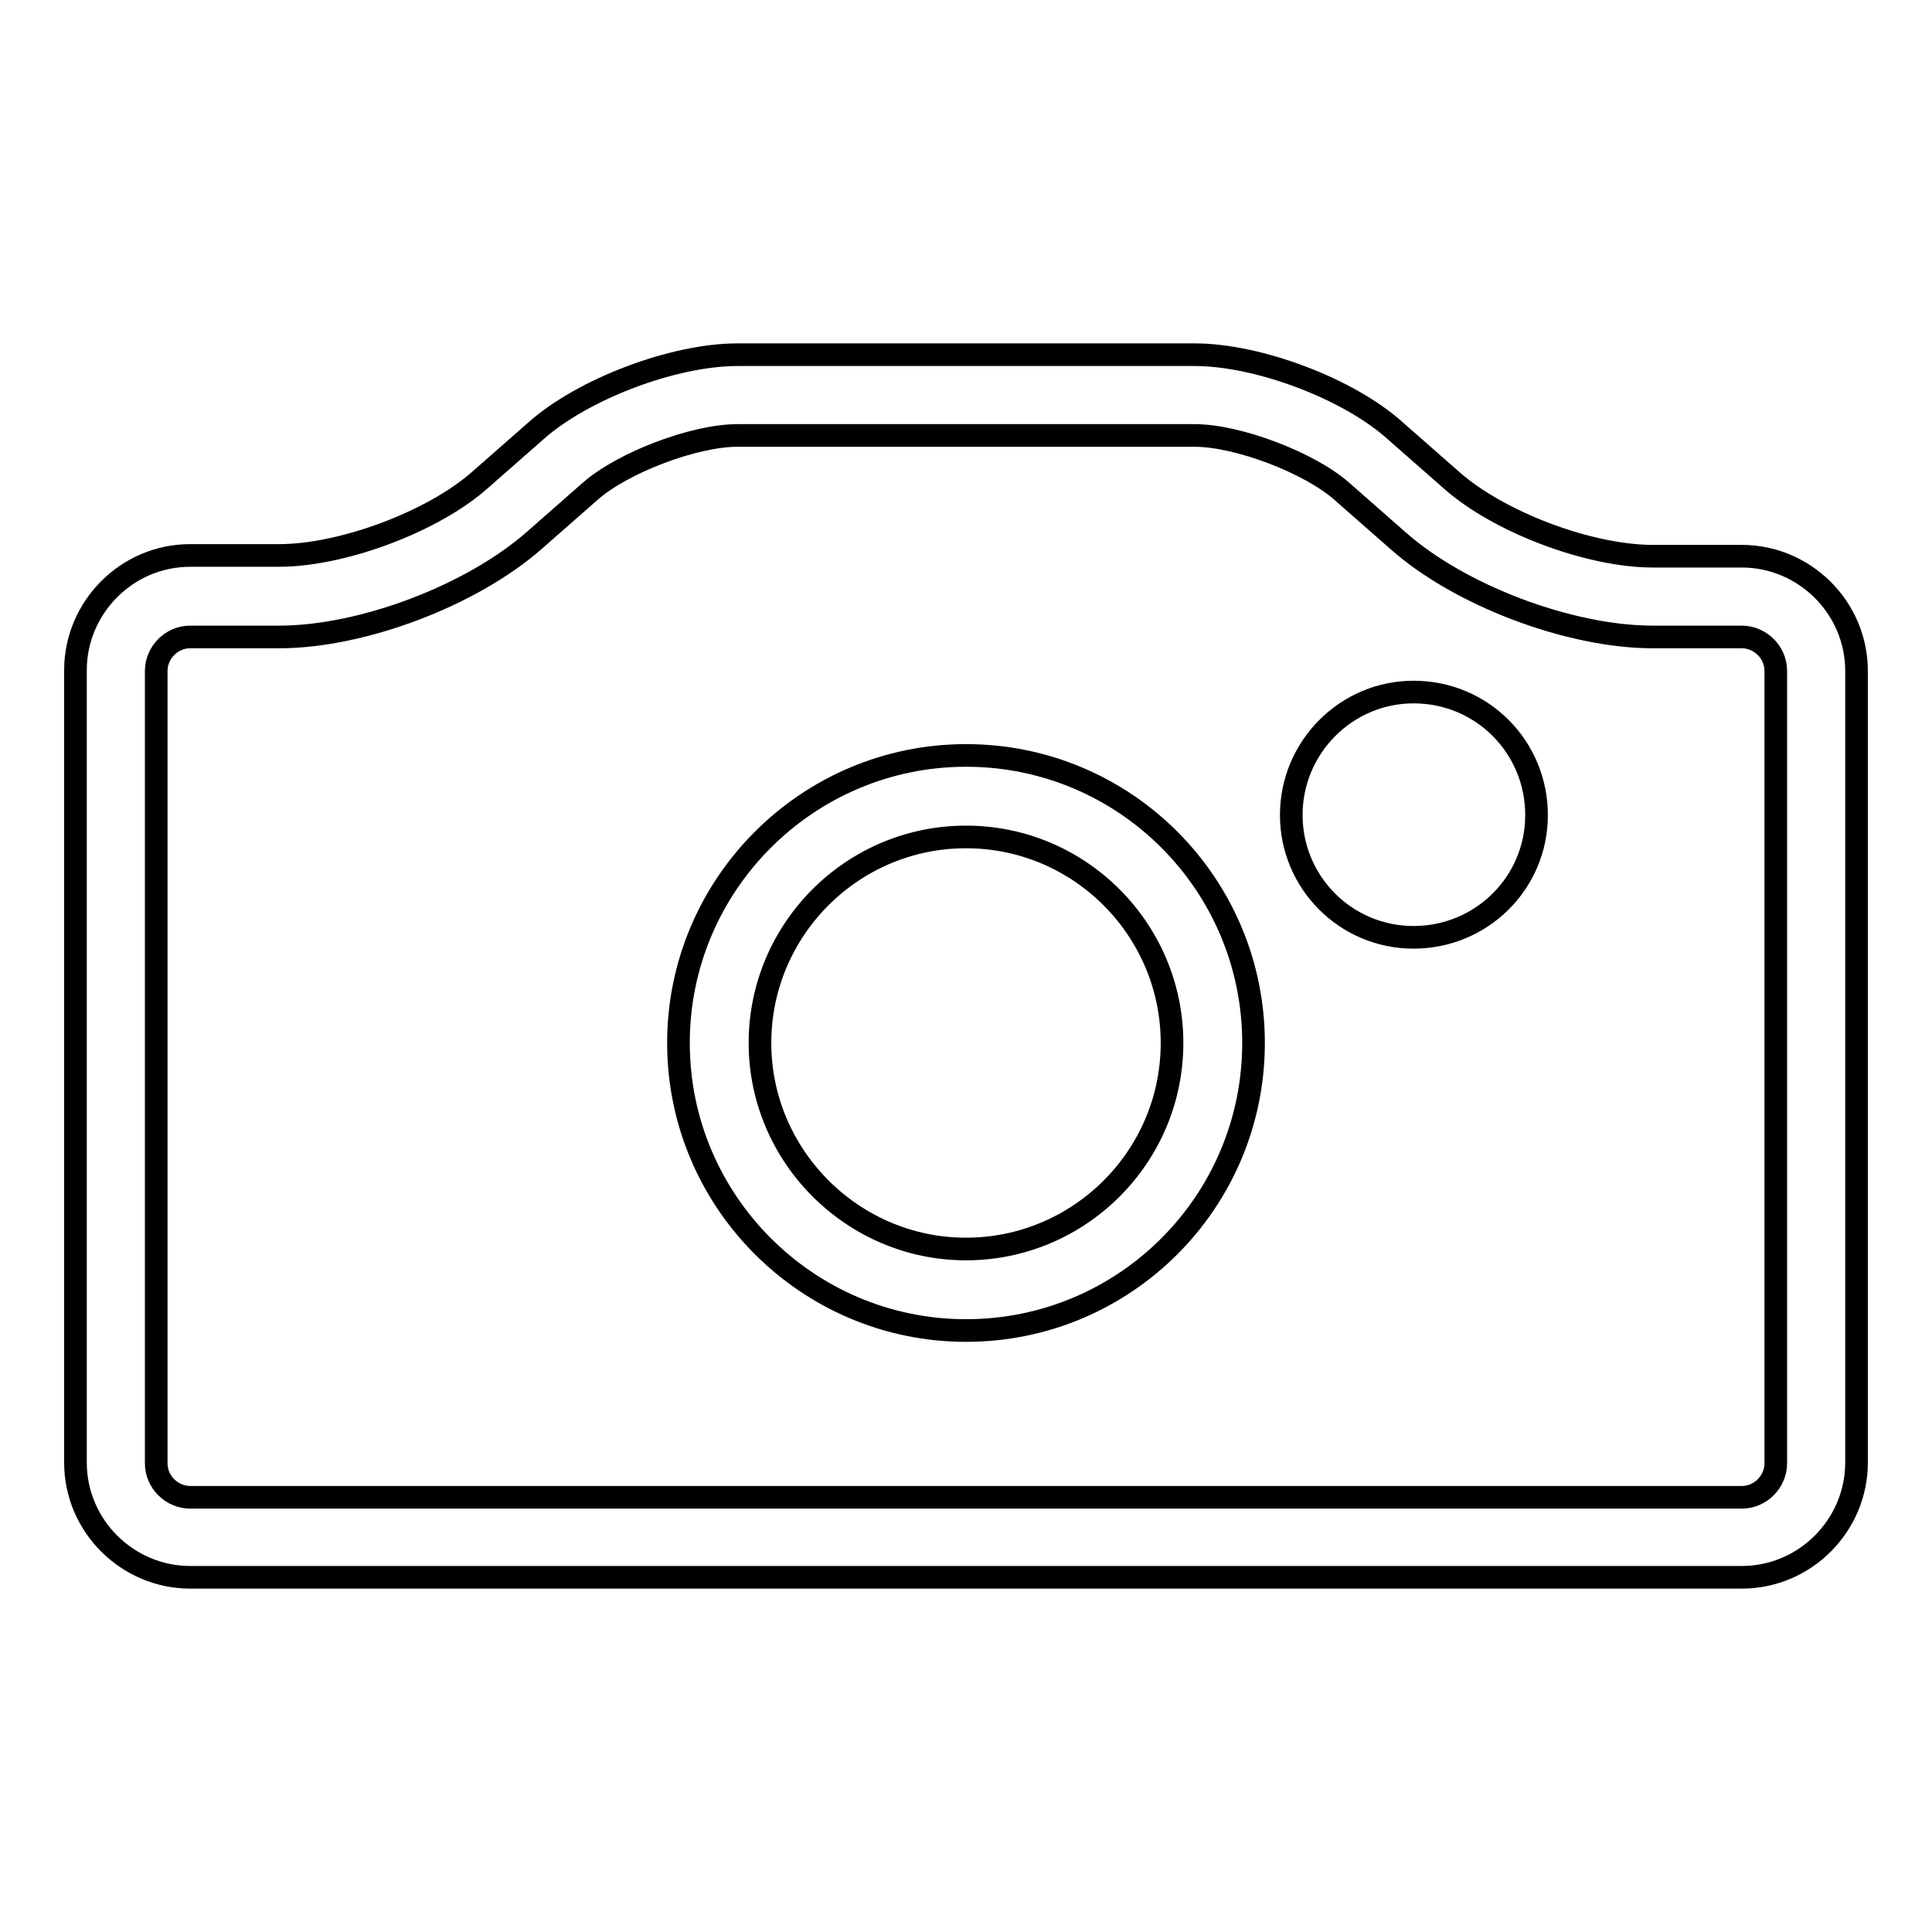 <?xml version="1.0" encoding="utf-8"?>
<!-- Svg Vector Icons : http://www.onlinewebfonts.com/icon -->
<!DOCTYPE svg PUBLIC "-//W3C//DTD SVG 1.1//EN" "http://www.w3.org/Graphics/SVG/1.1/DTD/svg11.dtd">
<svg version="1.1" xmlns="http://www.w3.org/2000/svg" xmlns:xlink="http://www.w3.org/1999/xlink" x="0px" y="0px" viewBox="0 0 256 256" enable-background="new 0 0 256 256" xml:space="preserve">
<g><g><path stroke-width="3" fill-opacity="0" stroke="#000000"  d="M158.3,57.7c5.7,0,15.2,3.6,19.5,7.4l7.4,6.5c8.2,7.3,22.8,12.8,33.8,12.8h11.8c2.4,0,4.5,2,4.5,4.5v105c0,2.4-2,4.5-4.5,4.5H25.2c-2.4,0-4.5-2-4.5-4.5v-105c0-2.4,2-4.5,4.5-4.5H37c11,0,25.5-5.5,33.8-12.8l7.4-6.5c4.3-3.8,13.8-7.4,19.5-7.4H158.3 M158.3,47H97.7c-8.4,0-20.4,4.5-26.7,10.1l-7.4,6.5C57.4,69.1,45.4,73.6,37,73.6H25.2c-8.4,0-15.2,6.9-15.2,15.2v105c0,8.4,6.9,15.2,15.2,15.2h205.6c8.4,0,15.2-6.9,15.2-15.2V88.9c0-8.4-6.9-15.2-15.2-15.2H219c-8.4,0-20.4-4.5-26.7-10.1l-7.4-6.5C178.7,51.5,166.7,47,158.3,47L158.3,47z"/><path stroke-width="3" fill-opacity="0" stroke="#000000"  d="M128,110.9c15.1,0,27.3,12.3,27.3,27.3c0,15.1-12.3,27.3-27.3,27.3s-27.3-12.3-27.3-27.3C100.7,123.2,112.9,110.9,128,110.9 M128,100.1c-21,0-38.1,17.1-38.1,38.1c0,21,17.1,38.1,38.1,38.1c21.1,0,38.1-17.1,38.1-38.1C166.1,117.2,149.1,100.1,128,100.1L128,100.1z"/><path stroke-width="3" fill-opacity="0" stroke="#000000"  d="M203.6,108c0,9-7.3,16.2-16.3,16.2c-9,0-16.2-7.3-16.2-16.2c0-9,7.3-16.3,16.2-16.3C196.4,91.7,203.6,99,203.6,108z"/></g></g>
</svg>